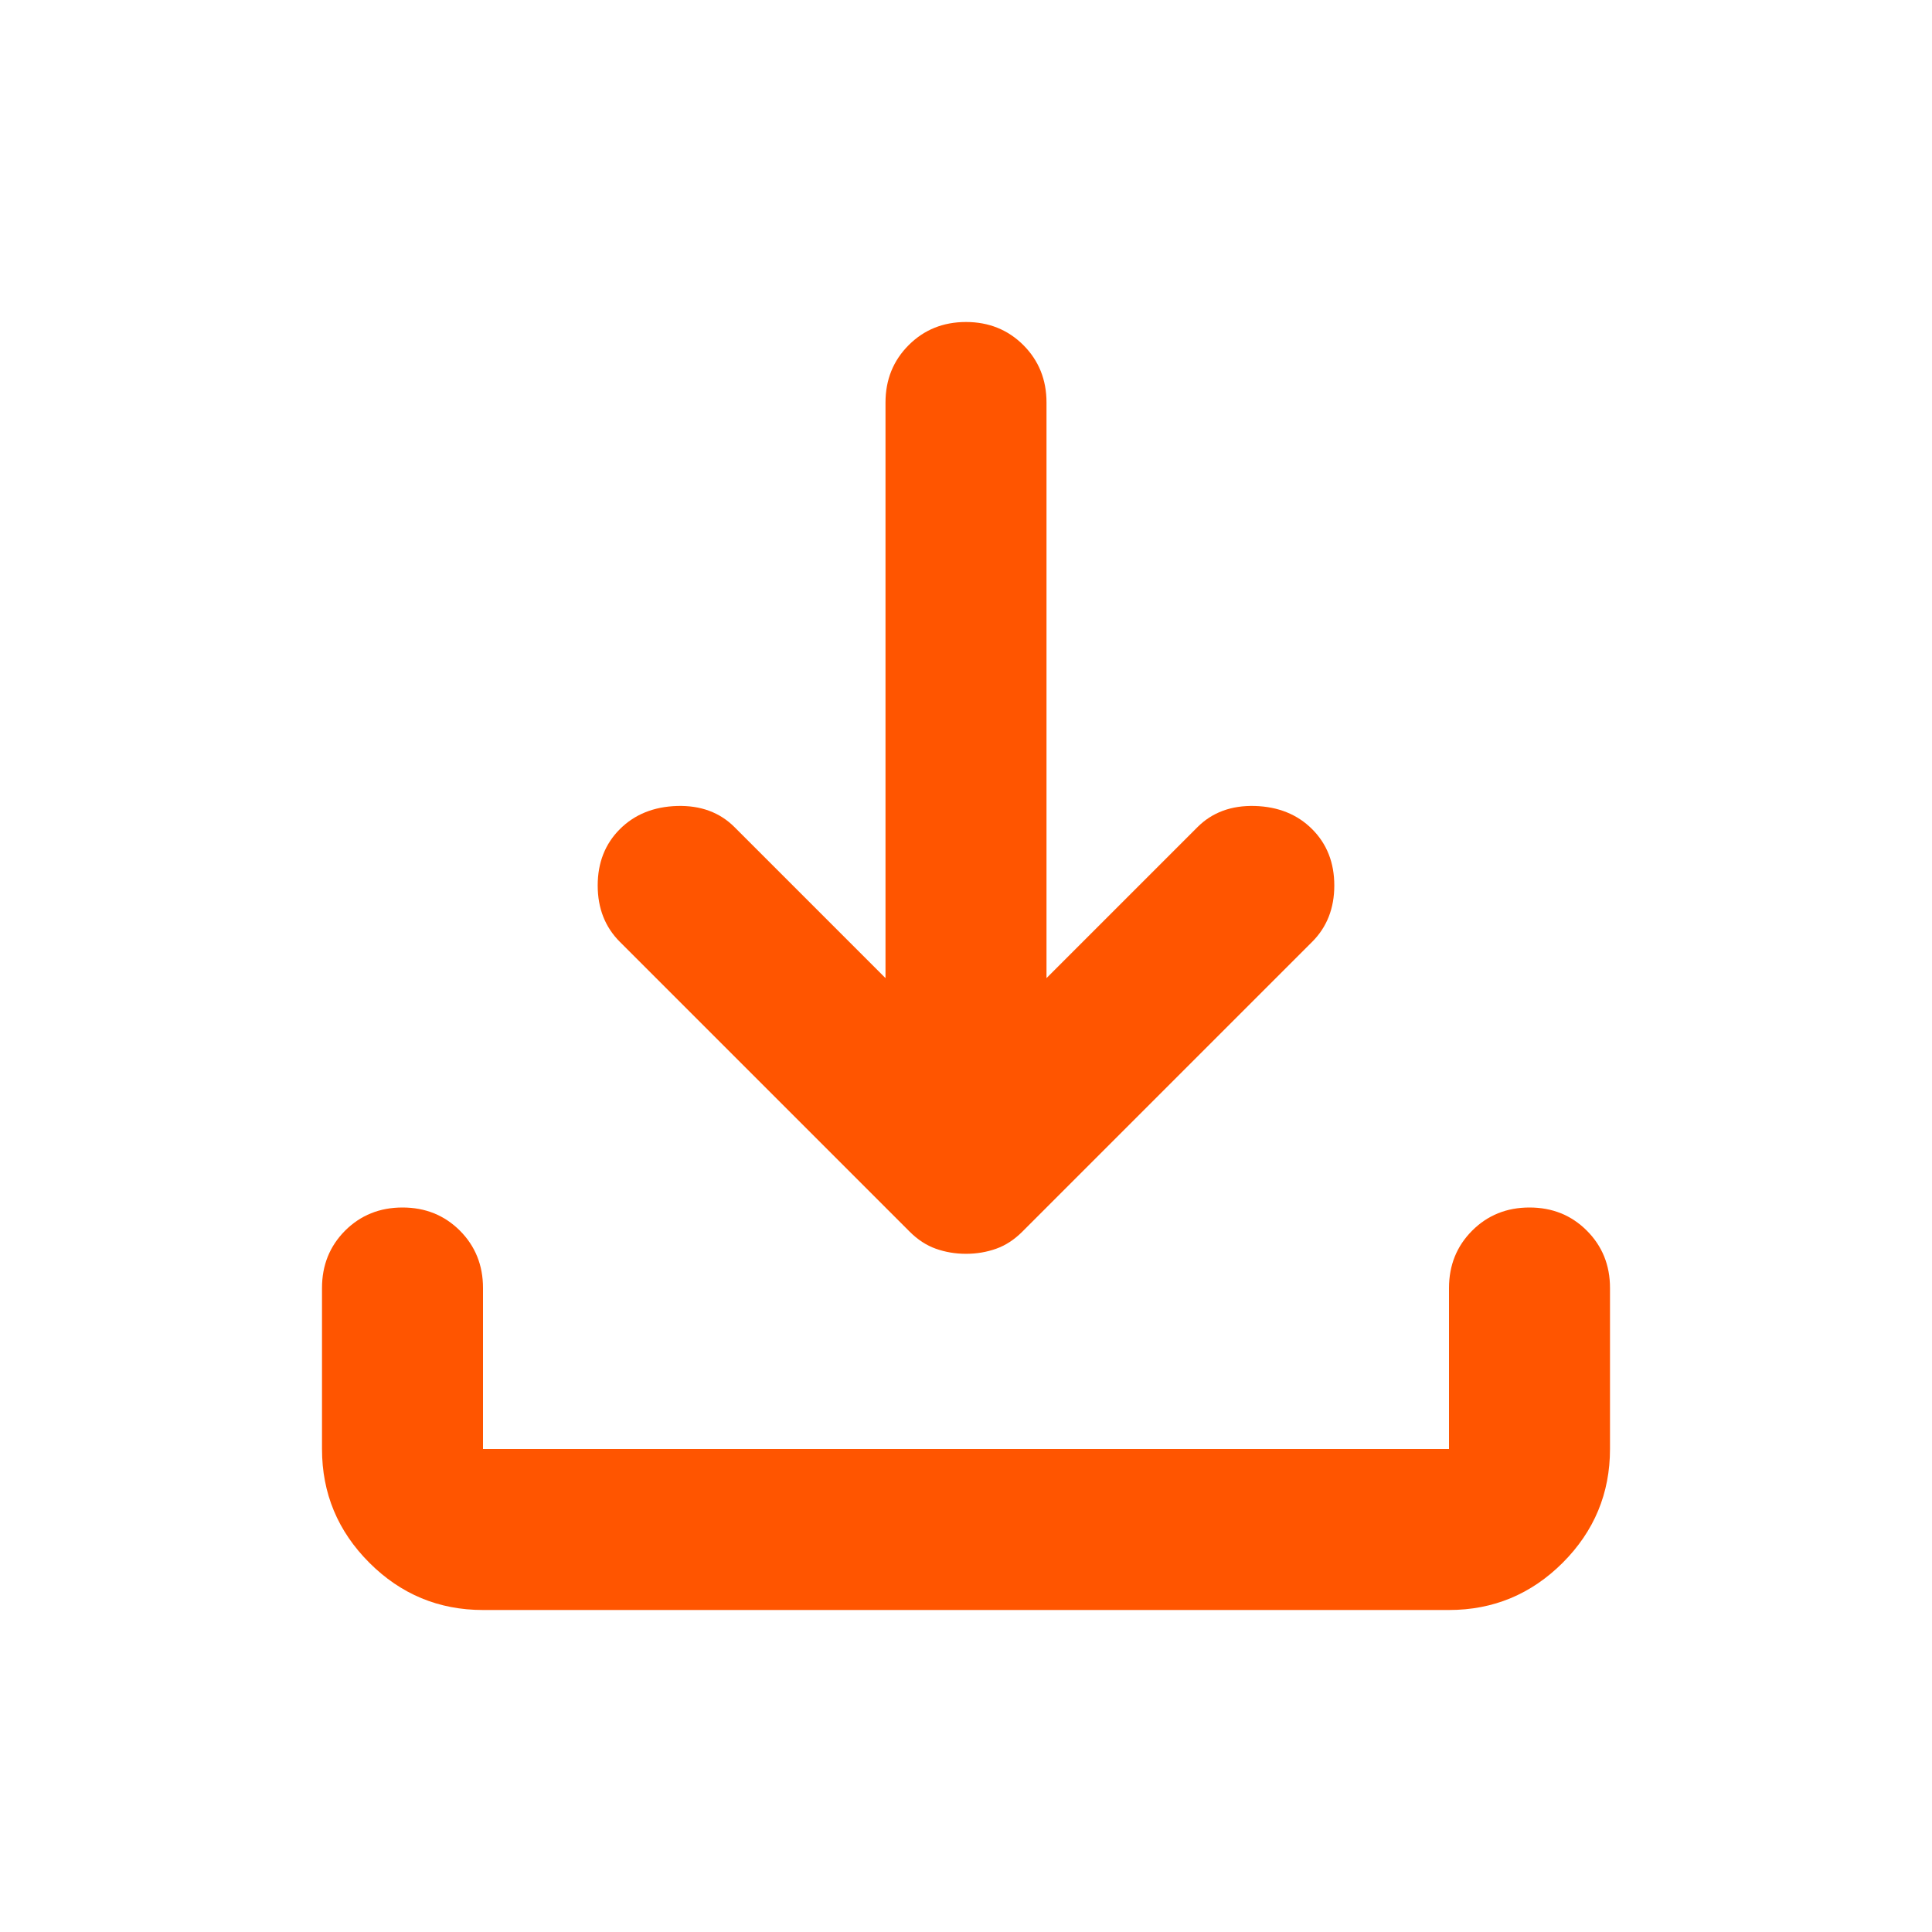 <svg width="30" height="30" viewBox="0 0 30 30" fill="none" xmlns="http://www.w3.org/2000/svg">
<path d="M15 19.469C14.833 19.469 14.677 19.442 14.531 19.39C14.385 19.338 14.25 19.25 14.125 19.125L9.625 14.625C9.396 14.396 9.281 14.104 9.281 13.75C9.281 13.396 9.396 13.104 9.625 12.875C9.854 12.646 10.151 12.526 10.515 12.515C10.88 12.505 11.177 12.615 11.406 12.844L13.75 15.188V6.25C13.75 5.896 13.87 5.599 14.11 5.359C14.349 5.12 14.646 5 15 5C15.354 5 15.651 5.12 15.891 5.359C16.13 5.599 16.25 5.896 16.25 6.25V15.188L18.594 12.844C18.823 12.615 19.12 12.505 19.485 12.515C19.849 12.526 20.146 12.646 20.375 12.875C20.604 13.104 20.719 13.396 20.719 13.75C20.719 14.104 20.604 14.396 20.375 14.625L15.875 19.125C15.75 19.25 15.615 19.338 15.469 19.39C15.323 19.442 15.167 19.469 15 19.469ZM7.5 25C6.812 25 6.224 24.755 5.735 24.266C5.245 23.776 5 23.188 5 22.5V20C5 19.646 5.12 19.349 5.359 19.109C5.599 18.87 5.896 18.75 6.25 18.75C6.604 18.75 6.901 18.87 7.141 19.109C7.38 19.349 7.5 19.646 7.5 20V22.5H22.5V20C22.5 19.646 22.62 19.349 22.86 19.109C23.099 18.87 23.396 18.75 23.75 18.75C24.104 18.75 24.401 18.87 24.64 19.109C24.88 19.349 25 19.646 25 20V22.5C25 23.188 24.755 23.776 24.266 24.266C23.776 24.755 23.188 25 22.5 25H7.5Z" fill="#FF5500"/>
</svg>
